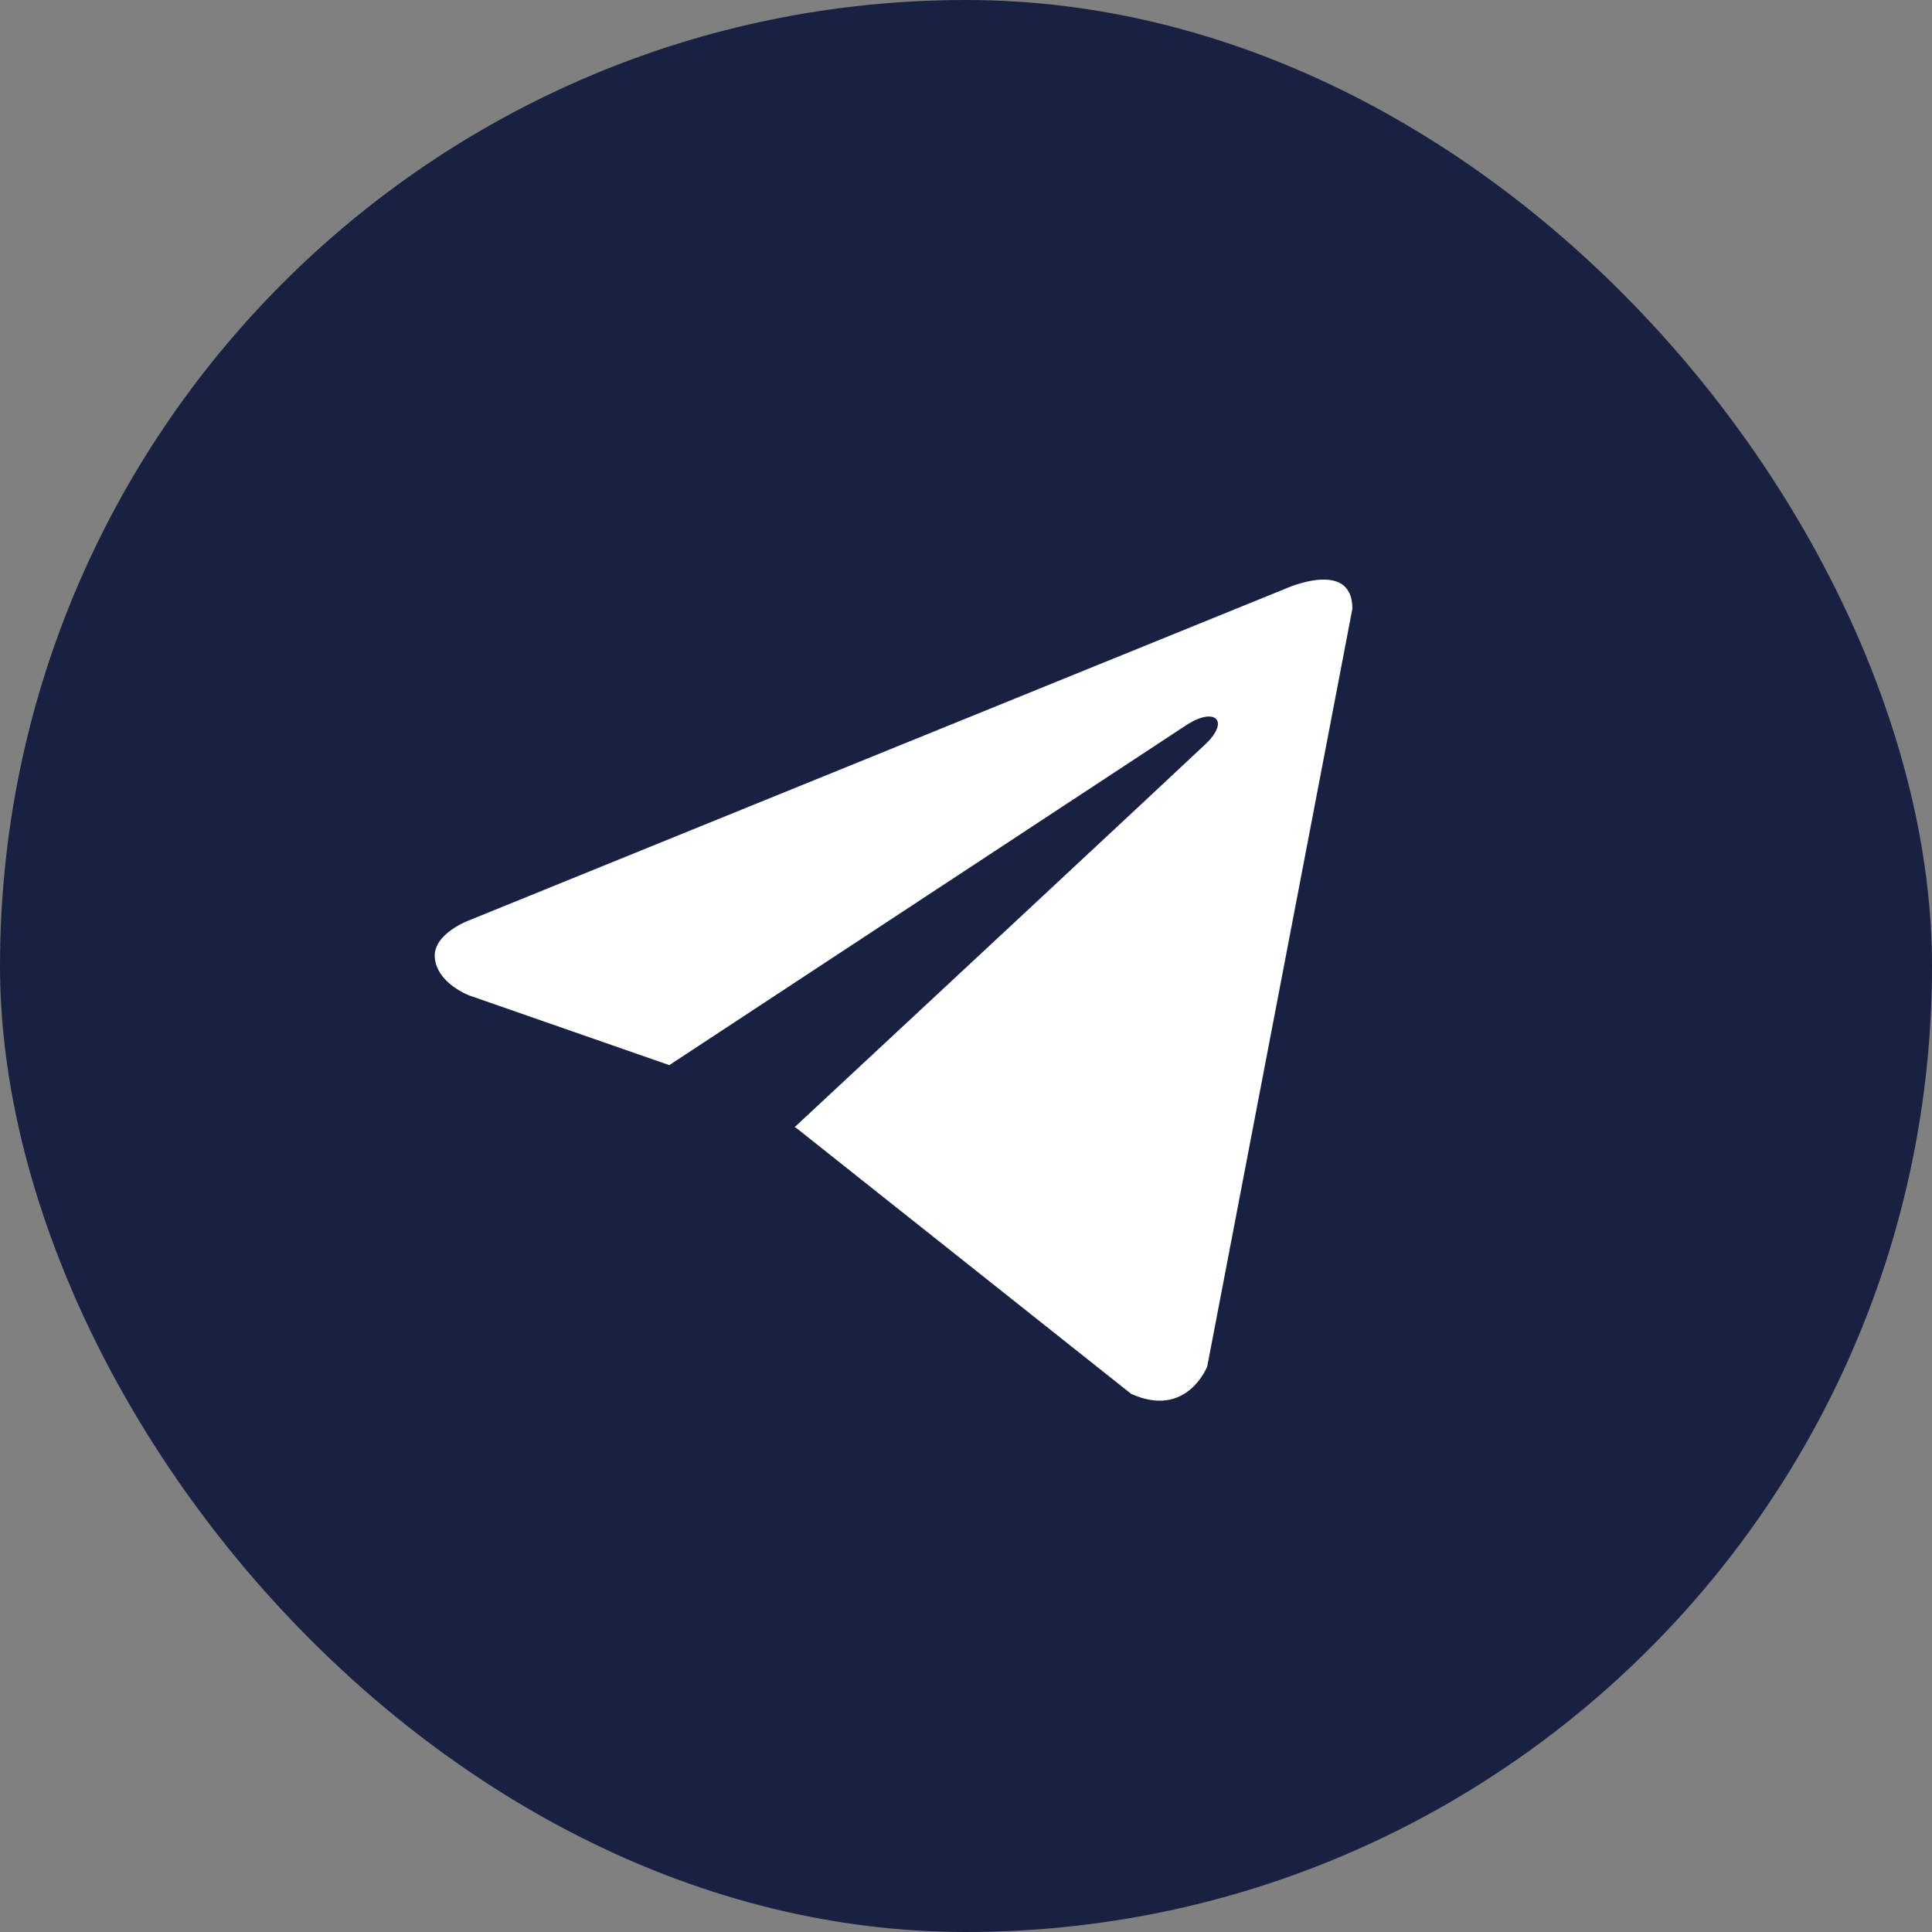<svg width="42" height="42" viewBox="0 0 42 42" fill="none" xmlns="http://www.w3.org/2000/svg">
<rect x="0" y="0" width="42" height="42" fill="#808080" stroke="none"/>
<g clip-path="url(#clip0_2193_6494)">
<rect width="42" height="42" rx="21" fill="#182142"/>
<path d="M29.4 13.232L26.244 29.706C26.244 29.706 25.803 30.849 24.59 30.301L17.309 24.52L17.275 24.503C18.259 23.588 25.885 16.487 26.218 16.166C26.734 15.667 26.414 15.37 25.815 15.747L14.55 23.155L10.204 21.641C10.204 21.641 9.52 21.389 9.454 20.841C9.387 20.293 10.226 19.996 10.226 19.996L27.944 12.798C27.944 12.798 29.4 12.135 29.4 13.232Z" fill="white"/>
</g>
<defs>
<clipPath id="clip0_2193_6494">
<rect width="42" height="42" rx="6" fill="white"/>
</clipPath>
</defs>
</svg>
